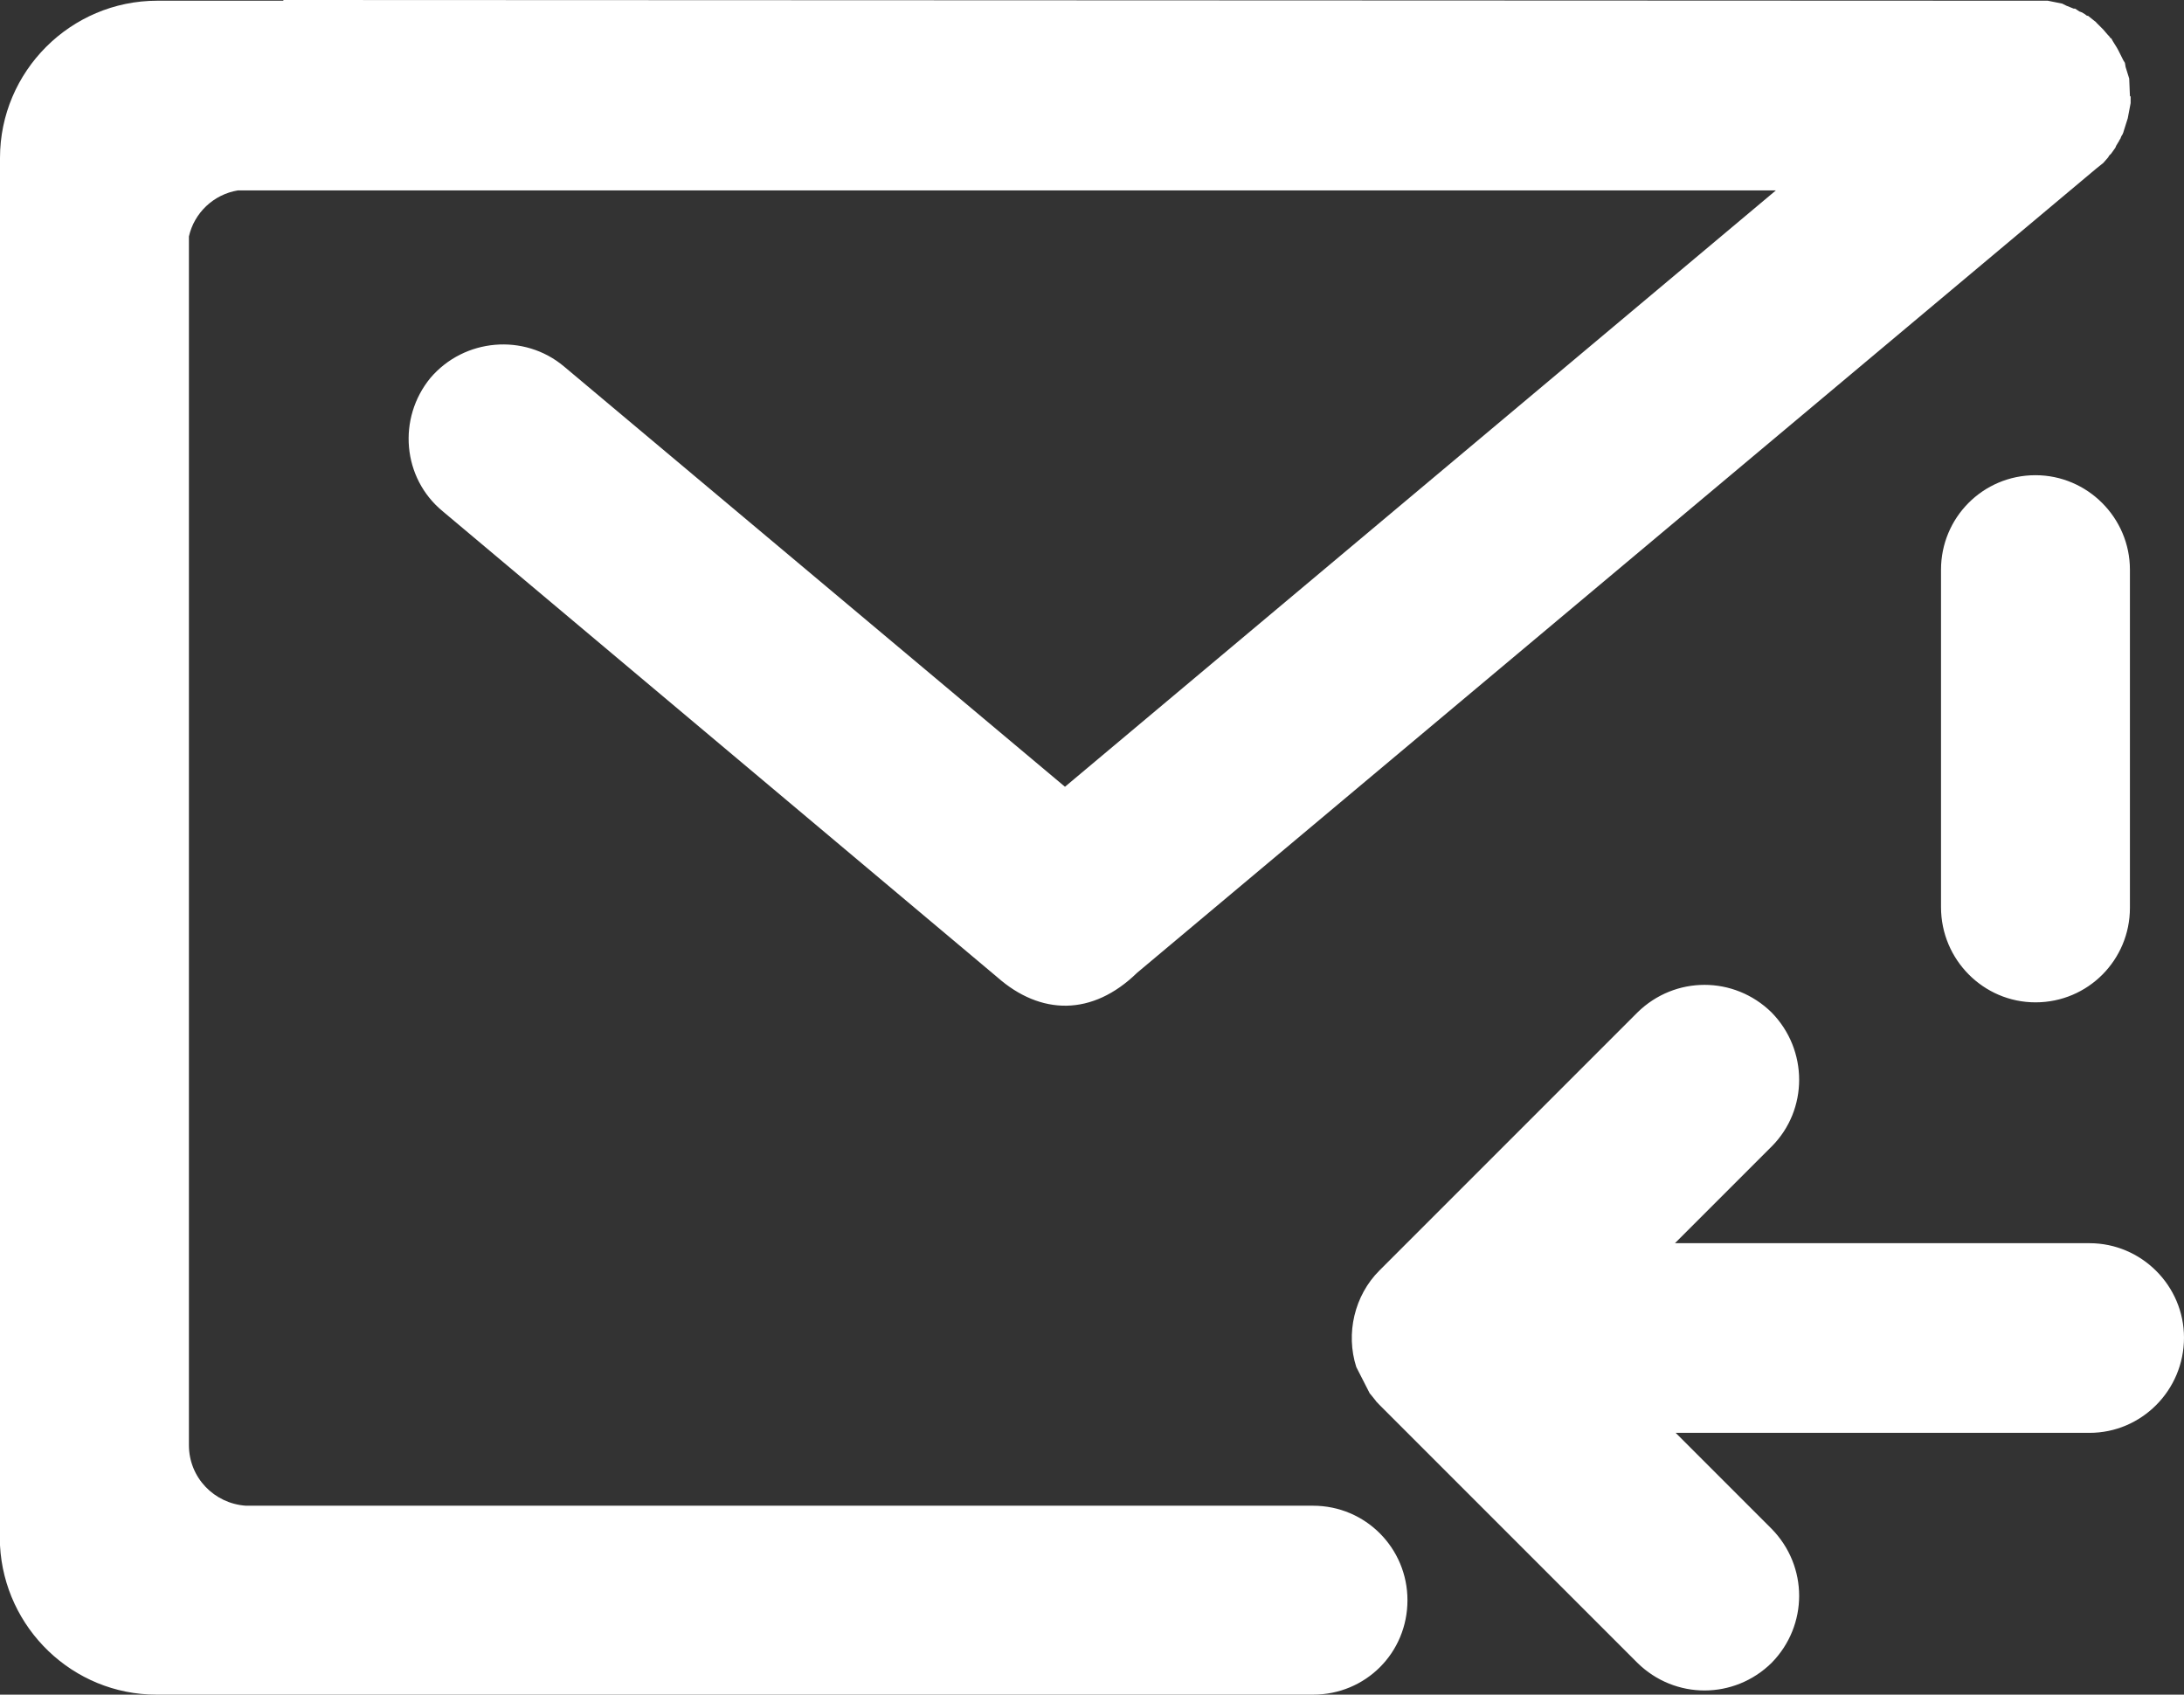 <?xml version="1.0" encoding="UTF-8"?>
<!DOCTYPE svg PUBLIC "-//W3C//DTD SVG 1.1//EN" "http://www.w3.org/Graphics/SVG/1.1/DTD/svg11.dtd">
<!-- Creator: CorelDRAW 2020 (64-Bit) -->
<svg xmlns="http://www.w3.org/2000/svg" xml:space="preserve" width="48.889mm" height="37.93mm" version="1.1" style="shape-rendering:geometricPrecision; text-rendering:geometricPrecision; image-rendering:optimizeQuality; fill-rule:evenodd; clip-rule:evenodd"
viewBox="0 0 33281.36 25820.92"
 xmlns:xlink="http://www.w3.org/1999/xlink"
 xmlns:xodm="http://www.corel.com/coreldraw/odm/2003">
 <rect x="0" y="0" width="33281.36" height="25820.92" fill="#333333" stroke="none"/>
 <defs>
  <style type="text/css">
   <![CDATA[
    .fil0 {fill:white}
   ]]>
  </style>
 </defs>
 <g id="图层_x0020_1">
  <path class="fil0" d="M3626.31 2900.76c-373.39,61.13 -666.73,344.33 -747.47,701.52l0 18416.9c0,494.43 384.56,890.02 868.03,922.97l16261.64 0c802.13,0 1439.39,648.28 1439.39,1439.39 0,802.13 -637.25,1439.39 -1439.39,1439.39l-17624.17 0c-1274.57,0 -2318.44,-1010.92 -2384.34,-2274.47l0 -21140.19c0,-1318.48 1076.82,-2395.3 2395.3,-2395.3l1922.86 0 0 -10.96 26886.7 10.96 219.82 43.84 65.9 32.95 109.94 43.91c11.03,0 11.03,0 21.99,0l65.9 43.98c10.96,0 21.99,10.96 32.95,10.96l54.94 32.95c11.03,11.03 21.99,21.99 43.98,21.99l109.87 87.82c10.96,0 10.96,10.96 10.96,10.96l109.94 109.87 65.9 76.93c21.99,21.99 33.02,32.95 43.98,54.94 0,0 0,0 10.96,0 32.95,65.97 76.93,120.9 109.87,186.8l76.86 153.78c11.03,10.96 11.03,21.99 21.99,32.95l10.96 65.9 54.8 175.84 10.76 264c0,0 0,0 10.96,10.96l0 98.91 -43.84 230.71 -65.9 208.72c0,10.96 -10.96,21.99 -10.96,32.95 -11.03,10.96 -11.03,21.99 -21.99,32.95 0,10.96 -10.96,21.99 -10.96,32.95 -11.03,10.96 -11.03,21.99 -21.99,32.95 0,11.03 -10.96,21.99 -10.96,21.99l-32.95 54.94c-11.03,21.99 -11.03,33.02 -21.99,43.98l-54.87 76.93 -32.95 32.95c0,11.03 -10.96,11.03 -10.96,21.99l-76.86 87.89 -109.87 87.95 -14613.53 12251.25c-682.52,665.03 -1471.18,649.23 -2131.58,65.97l-8449.45 -7098.01c-615.33,-505.46 -692.26,-1417.4 -186.8,-2032.73 516.42,-604.3 1428.43,-681.23 2032.73,-175.77l7636.35 6405.82 10833.78 -9086.77 -23436.24 0zm23370.13 12525.59c560.4,571.36 560.4,1483.36 0,2043.69l-1472.33 1472.27 6317.87 0c791.1,0 1439.39,648.28 1439.39,1439.39 0,802.13 -648.28,1450.35 -1439.39,1450.35l-6306.91 0 1461.37 1461.37c560.4,571.36 560.4,1472.33 0,2043.69 -571.36,560.4 -1472.33,560.4 -2043.69,0l-3933.6 -3933.53 -50.92 -53.58 1.23 -1.23 -91.22 -113.35 -1.91 1.84 -208.11 -407.64c-164.4,-510.5 -28.52,-1090.29 351.13,-1469.95l3933.39 -3933.33c571.36,-560.4 1472.33,-560.4 2043.69,0zm-6052.38 5896.14l0 0zm72.5 -1959.89l0 0zm10001.36 -4090.1c-791.1,0 -1439.39,-648.28 -1439.39,-1450.35l0 -5142.21c0,-791.1 637.25,-1439.39 1439.39,-1439.39 791.1,0 1439.39,648.28 1439.39,1439.39l0 5153.24c0,791.1 -637.25,1439.39 -1439.39,1439.39l0 -0.07z" p-id="1194"/>
 </g>
</svg>
